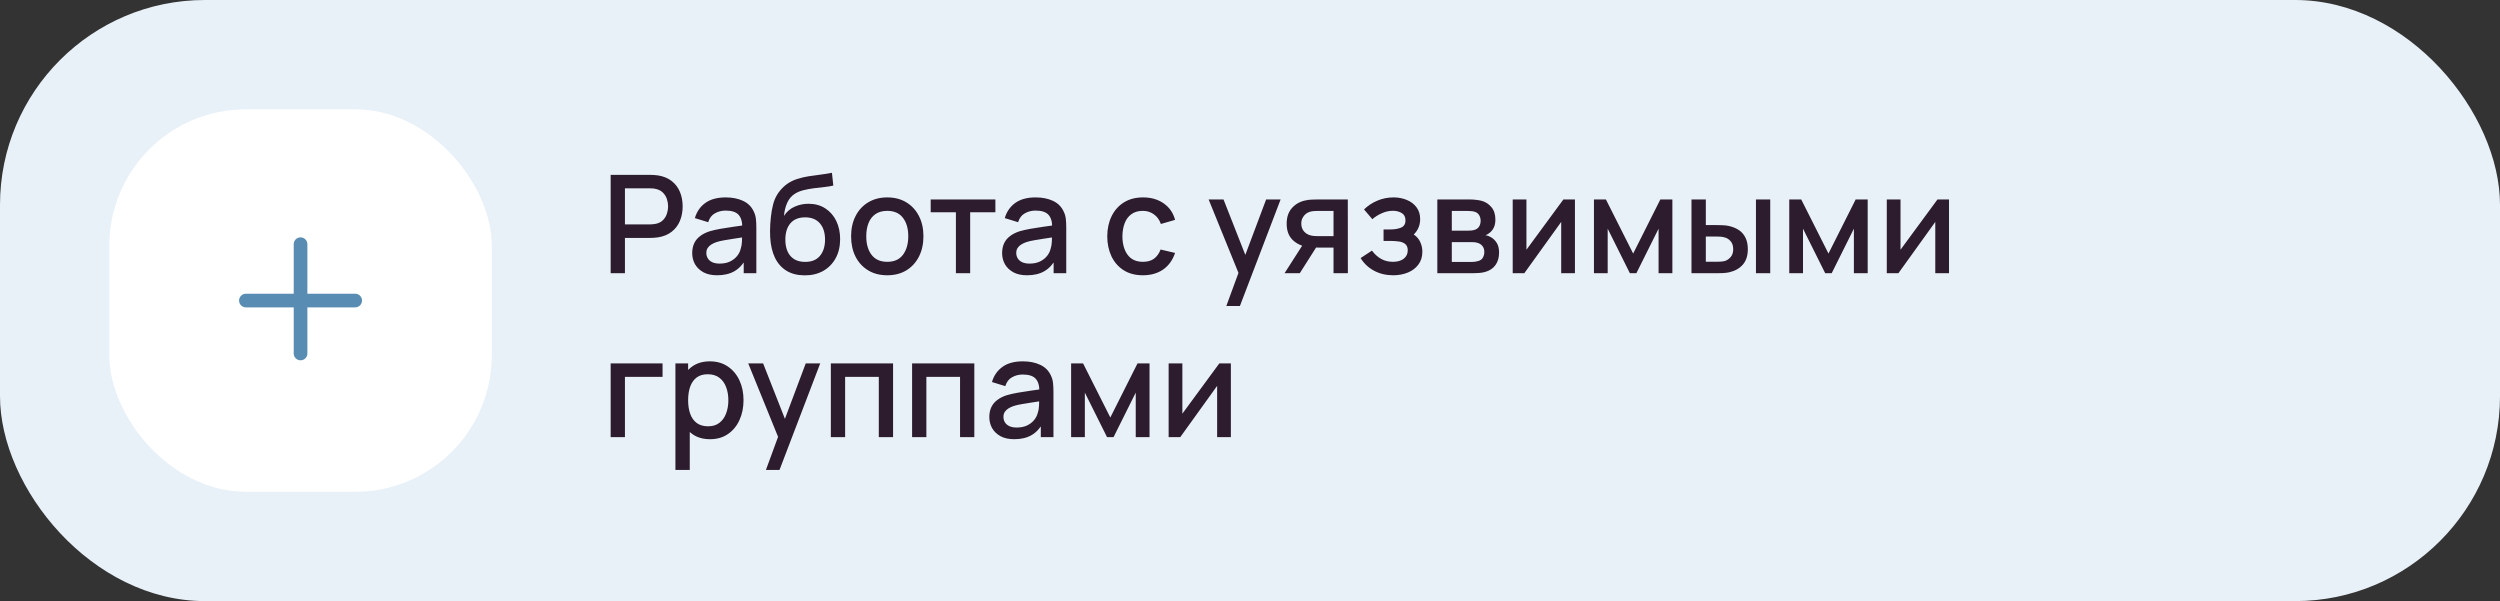 <?xml version="1.0" encoding="UTF-8"?> <svg xmlns="http://www.w3.org/2000/svg" width="366" height="88" viewBox="0 0 366 88" fill="none"><rect x="0" y="0" width="366" height="88" fill="#333333" stroke="none"/> <rect width="366" height="88" rx="30" fill="#E8F1F8"></rect> <rect x="16" y="16" width="56" height="56" rx="20" fill="white"></rect> <path fill-rule="evenodd" clip-rule="evenodd" d="M45 35.75C45 35.198 44.552 34.75 44 34.75C43.448 34.75 43 35.198 43 35.75V43H36C35.448 43 35 43.448 35 44C35 44.552 35.448 45 36 45H43V51.75C43 52.302 43.448 52.75 44 52.75C44.552 52.75 45 52.302 45 51.75V45H52C52.552 45 53 44.552 53 44C53 43.448 52.552 43 52 43H45V35.75Z" fill="#588CB3"></path> <path d="M89.4 40V25.6H95.22C95.36 25.6 95.533 25.607 95.74 25.62C95.947 25.627 96.143 25.647 96.33 25.68C97.13 25.807 97.797 26.08 98.33 26.5C98.87 26.92 99.273 27.45 99.54 28.09C99.807 28.73 99.94 29.437 99.94 30.21C99.94 30.99 99.807 31.7 99.54 32.34C99.273 32.98 98.87 33.51 98.33 33.93C97.797 34.35 97.13 34.623 96.33 34.75C96.143 34.777 95.943 34.797 95.73 34.81C95.523 34.823 95.353 34.83 95.22 34.83H91.49V40H89.4ZM91.49 32.85H95.14C95.273 32.85 95.42 32.843 95.58 32.83C95.747 32.817 95.903 32.793 96.05 32.76C96.477 32.66 96.82 32.477 97.08 32.21C97.34 31.937 97.527 31.623 97.64 31.27C97.753 30.917 97.81 30.563 97.81 30.21C97.81 29.857 97.753 29.507 97.64 29.16C97.527 28.807 97.34 28.497 97.08 28.23C96.82 27.957 96.477 27.77 96.05 27.67C95.903 27.63 95.747 27.603 95.58 27.59C95.42 27.577 95.273 27.57 95.14 27.57H91.49V32.85ZM104.989 40.3C104.189 40.3 103.519 40.153 102.979 39.86C102.439 39.56 102.029 39.167 101.749 38.68C101.476 38.187 101.339 37.647 101.339 37.06C101.339 36.513 101.436 36.033 101.629 35.62C101.822 35.207 102.109 34.857 102.489 34.57C102.869 34.277 103.336 34.04 103.889 33.86C104.369 33.72 104.912 33.597 105.519 33.49C106.126 33.383 106.762 33.283 107.429 33.19C108.102 33.097 108.769 33.003 109.429 32.91L108.669 33.33C108.682 32.483 108.502 31.857 108.129 31.45C107.762 31.037 107.129 30.83 106.229 30.83C105.662 30.83 105.142 30.963 104.669 31.23C104.196 31.49 103.866 31.923 103.679 32.53L101.729 31.93C101.996 31.003 102.502 30.267 103.249 29.72C104.002 29.173 105.002 28.9 106.249 28.9C107.216 28.9 108.056 29.067 108.769 29.4C109.489 29.727 110.016 30.247 110.349 30.96C110.522 31.313 110.629 31.687 110.669 32.08C110.709 32.473 110.729 32.897 110.729 33.35V40H108.879V37.53L109.239 37.85C108.792 38.677 108.222 39.293 107.529 39.7C106.842 40.1 105.996 40.3 104.989 40.3ZM105.359 38.59C105.952 38.59 106.462 38.487 106.889 38.28C107.316 38.067 107.659 37.797 107.919 37.47C108.179 37.143 108.349 36.803 108.429 36.45C108.542 36.13 108.606 35.77 108.619 35.37C108.639 34.97 108.649 34.65 108.649 34.41L109.329 34.66C108.669 34.76 108.069 34.85 107.529 34.93C106.989 35.01 106.499 35.09 106.059 35.17C105.626 35.243 105.239 35.333 104.899 35.44C104.612 35.54 104.356 35.66 104.129 35.8C103.909 35.94 103.732 36.11 103.599 36.31C103.472 36.51 103.409 36.753 103.409 37.04C103.409 37.32 103.479 37.58 103.619 37.82C103.759 38.053 103.972 38.24 104.259 38.38C104.546 38.52 104.912 38.59 105.359 38.59ZM117.766 40.31C116.739 40.303 115.866 40.08 115.146 39.64C114.426 39.2 113.862 38.567 113.456 37.74C113.056 36.907 112.822 35.903 112.756 34.73C112.722 34.163 112.726 33.537 112.766 32.85C112.806 32.157 112.879 31.487 112.986 30.84C113.099 30.193 113.242 29.653 113.416 29.22C113.609 28.74 113.872 28.3 114.206 27.9C114.539 27.493 114.906 27.153 115.306 26.88C115.732 26.587 116.206 26.36 116.726 26.2C117.246 26.033 117.789 25.903 118.356 25.81C118.929 25.717 119.506 25.637 120.086 25.57C120.672 25.497 121.242 25.407 121.796 25.3L121.996 27.17C121.629 27.257 121.196 27.327 120.696 27.38C120.202 27.433 119.689 27.493 119.156 27.56C118.629 27.627 118.126 27.72 117.646 27.84C117.166 27.96 116.749 28.13 116.396 28.35C115.896 28.657 115.512 29.103 115.246 29.69C114.986 30.277 114.829 30.913 114.776 31.6C115.189 30.973 115.716 30.523 116.356 30.25C116.996 29.97 117.659 29.83 118.346 29.83C119.306 29.83 120.132 30.057 120.826 30.51C121.526 30.963 122.062 31.58 122.436 32.36C122.809 33.14 122.996 34.023 122.996 35.01C122.996 36.077 122.776 37.01 122.336 37.81C121.902 38.603 121.292 39.223 120.506 39.67C119.719 40.11 118.806 40.323 117.766 40.31ZM117.876 38.34C118.836 38.34 119.559 38.043 120.046 37.45C120.539 36.857 120.786 36.067 120.786 35.08C120.786 34.067 120.532 33.27 120.026 32.69C119.519 32.11 118.802 31.82 117.876 31.82C116.936 31.82 116.216 32.11 115.716 32.69C115.222 33.27 114.976 34.067 114.976 35.08C114.976 36.107 115.226 36.907 115.726 37.48C116.226 38.053 116.942 38.34 117.876 38.34ZM129.891 40.3C128.811 40.3 127.874 40.057 127.081 39.57C126.287 39.083 125.674 38.413 125.241 37.56C124.814 36.7 124.601 35.71 124.601 34.59C124.601 33.463 124.821 32.473 125.261 31.62C125.701 30.76 126.317 30.093 127.111 29.62C127.904 29.14 128.831 28.9 129.891 28.9C130.971 28.9 131.907 29.143 132.701 29.63C133.494 30.117 134.107 30.787 134.541 31.64C134.974 32.493 135.191 33.477 135.191 34.59C135.191 35.717 134.971 36.71 134.531 37.57C134.097 38.423 133.484 39.093 132.691 39.58C131.897 40.06 130.964 40.3 129.891 40.3ZM129.891 38.33C130.924 38.33 131.694 37.983 132.201 37.29C132.714 36.59 132.971 35.69 132.971 34.59C132.971 33.463 132.711 32.563 132.191 31.89C131.677 31.21 130.911 30.87 129.891 30.87C129.191 30.87 128.614 31.03 128.161 31.35C127.707 31.663 127.371 32.1 127.151 32.66C126.931 33.213 126.821 33.857 126.821 34.59C126.821 35.723 127.081 36.63 127.601 37.31C128.121 37.99 128.884 38.33 129.891 38.33ZM139.944 40V31.08H136.254V29.2H145.724V31.08H142.034V40H139.944ZM150.36 40.3C149.56 40.3 148.89 40.153 148.35 39.86C147.81 39.56 147.4 39.167 147.12 38.68C146.847 38.187 146.71 37.647 146.71 37.06C146.71 36.513 146.807 36.033 147 35.62C147.193 35.207 147.48 34.857 147.86 34.57C148.24 34.277 148.707 34.04 149.26 33.86C149.74 33.72 150.283 33.597 150.89 33.49C151.497 33.383 152.133 33.283 152.8 33.19C153.473 33.097 154.14 33.003 154.8 32.91L154.04 33.33C154.053 32.483 153.873 31.857 153.5 31.45C153.133 31.037 152.5 30.83 151.6 30.83C151.033 30.83 150.513 30.963 150.04 31.23C149.567 31.49 149.237 31.923 149.05 32.53L147.1 31.93C147.367 31.003 147.873 30.267 148.62 29.72C149.373 29.173 150.373 28.9 151.62 28.9C152.587 28.9 153.427 29.067 154.14 29.4C154.86 29.727 155.387 30.247 155.72 30.96C155.893 31.313 156 31.687 156.04 32.08C156.08 32.473 156.1 32.897 156.1 33.35V40H154.25V37.53L154.61 37.85C154.163 38.677 153.593 39.293 152.9 39.7C152.213 40.1 151.367 40.3 150.36 40.3ZM150.73 38.59C151.323 38.59 151.833 38.487 152.26 38.28C152.687 38.067 153.03 37.797 153.29 37.47C153.55 37.143 153.72 36.803 153.8 36.45C153.913 36.13 153.977 35.77 153.99 35.37C154.01 34.97 154.02 34.65 154.02 34.41L154.7 34.66C154.04 34.76 153.44 34.85 152.9 34.93C152.36 35.01 151.87 35.09 151.43 35.17C150.997 35.243 150.61 35.333 150.27 35.44C149.983 35.54 149.727 35.66 149.5 35.8C149.28 35.94 149.103 36.11 148.97 36.31C148.843 36.51 148.78 36.753 148.78 37.04C148.78 37.32 148.85 37.58 148.99 37.82C149.13 38.053 149.343 38.24 149.63 38.38C149.917 38.52 150.283 38.59 150.73 38.59ZM167.321 40.3C166.214 40.3 165.274 40.053 164.501 39.56C163.727 39.067 163.134 38.39 162.721 37.53C162.314 36.67 162.107 35.693 162.101 34.6C162.107 33.487 162.321 32.503 162.741 31.65C163.161 30.79 163.761 30.117 164.541 29.63C165.321 29.143 166.257 28.9 167.351 28.9C168.531 28.9 169.537 29.193 170.371 29.78C171.211 30.367 171.764 31.17 172.031 32.19L169.951 32.79C169.744 32.183 169.404 31.713 168.931 31.38C168.464 31.04 167.927 30.87 167.321 30.87C166.634 30.87 166.071 31.033 165.631 31.36C165.191 31.68 164.864 32.12 164.651 32.68C164.437 33.24 164.327 33.88 164.321 34.6C164.327 35.713 164.581 36.613 165.081 37.3C165.587 37.987 166.334 38.33 167.321 38.33C167.994 38.33 168.537 38.177 168.951 37.87C169.371 37.557 169.691 37.11 169.911 36.53L172.031 37.03C171.677 38.083 171.094 38.893 170.281 39.46C169.467 40.02 168.481 40.3 167.321 40.3ZM179.532 44.8L181.622 39.11L181.652 40.79L176.942 29.2H179.122L182.642 38.15H182.002L185.362 29.2H187.482L181.522 44.8H179.532ZM195.228 40V36.25H193.088C192.834 36.25 192.531 36.24 192.178 36.22C191.831 36.2 191.504 36.163 191.198 36.11C190.391 35.963 189.718 35.613 189.178 35.06C188.638 34.5 188.368 33.73 188.368 32.75C188.368 31.803 188.621 31.043 189.128 30.47C189.641 29.89 190.291 29.517 191.078 29.35C191.418 29.27 191.764 29.227 192.118 29.22C192.478 29.207 192.781 29.2 193.028 29.2H197.318L197.328 40H195.228ZM188.058 40L190.788 35.73H192.998L190.288 40H188.058ZM192.908 34.57H195.228V30.88H192.908C192.761 30.88 192.581 30.887 192.368 30.9C192.154 30.913 191.948 30.95 191.748 31.01C191.541 31.07 191.341 31.177 191.148 31.33C190.961 31.483 190.808 31.68 190.688 31.92C190.568 32.153 190.508 32.423 190.508 32.73C190.508 33.19 190.638 33.57 190.898 33.87C191.158 34.163 191.468 34.357 191.828 34.45C192.021 34.503 192.214 34.537 192.408 34.55C192.601 34.563 192.768 34.57 192.908 34.57ZM203.973 40.3C202.926 40.3 201.986 40.077 201.153 39.63C200.326 39.183 199.673 38.567 199.193 37.78L200.853 36.69C201.239 37.21 201.686 37.613 202.193 37.9C202.706 38.187 203.283 38.33 203.923 38.33C204.589 38.33 205.116 38.18 205.503 37.88C205.896 37.573 206.093 37.163 206.093 36.65C206.093 36.243 205.979 35.943 205.753 35.75C205.533 35.55 205.226 35.42 204.833 35.36C204.446 35.3 204.006 35.27 203.513 35.27H202.553V33.59H203.513C204.166 33.59 204.703 33.5 205.123 33.32C205.549 33.133 205.763 32.783 205.763 32.27C205.763 31.77 205.579 31.41 205.213 31.19C204.853 30.97 204.423 30.86 203.923 30.86C203.363 30.86 202.819 30.98 202.293 31.22C201.766 31.453 201.306 31.743 200.913 32.09L199.693 30.66C200.266 30.107 200.919 29.677 201.653 29.37C202.393 29.057 203.186 28.9 204.033 28.9C204.726 28.9 205.366 29.023 205.953 29.27C206.546 29.51 207.019 29.867 207.373 30.34C207.733 30.813 207.913 31.397 207.913 32.09C207.913 32.63 207.793 33.123 207.553 33.57C207.313 34.017 206.946 34.423 206.453 34.79L206.393 34.08C206.799 34.207 207.139 34.41 207.413 34.69C207.686 34.97 207.889 35.3 208.023 35.68C208.163 36.053 208.233 36.45 208.233 36.87C208.233 37.597 208.039 38.217 207.653 38.73C207.273 39.243 206.759 39.633 206.113 39.9C205.466 40.167 204.753 40.3 203.973 40.3ZM210.425 40V29.2H215.175C215.488 29.2 215.802 29.22 216.115 29.26C216.428 29.293 216.705 29.343 216.945 29.41C217.492 29.563 217.958 29.87 218.345 30.33C218.732 30.783 218.925 31.39 218.925 32.15C218.925 32.583 218.858 32.95 218.725 33.25C218.592 33.543 218.408 33.797 218.175 34.01C218.068 34.103 217.955 34.187 217.835 34.26C217.715 34.333 217.595 34.39 217.475 34.43C217.722 34.47 217.965 34.557 218.205 34.69C218.572 34.883 218.872 35.163 219.105 35.53C219.345 35.89 219.465 36.373 219.465 36.98C219.465 37.707 219.288 38.317 218.935 38.81C218.582 39.297 218.082 39.63 217.435 39.81C217.182 39.883 216.895 39.933 216.575 39.96C216.262 39.987 215.948 40 215.635 40H210.425ZM212.545 38.35H215.505C215.645 38.35 215.805 38.337 215.985 38.31C216.165 38.283 216.325 38.247 216.465 38.2C216.765 38.107 216.978 37.937 217.105 37.69C217.238 37.443 217.305 37.18 217.305 36.9C217.305 36.52 217.205 36.217 217.005 35.99C216.805 35.757 216.552 35.607 216.245 35.54C216.112 35.493 215.965 35.467 215.805 35.46C215.645 35.453 215.508 35.45 215.395 35.45H212.545V38.35ZM212.545 33.77H214.885C215.078 33.77 215.275 33.76 215.475 33.74C215.675 33.713 215.848 33.67 215.995 33.61C216.255 33.51 216.448 33.343 216.575 33.11C216.702 32.87 216.765 32.61 216.765 32.33C216.765 32.023 216.695 31.75 216.555 31.51C216.415 31.27 216.205 31.103 215.925 31.01C215.732 30.943 215.508 30.907 215.255 30.9C215.008 30.887 214.852 30.88 214.785 30.88H212.545V33.77ZM230.57 29.2V40H228.56V32.49L223.16 40H221.46V29.2H223.47V36.56L228.88 29.2H230.57ZM233.355 40V29.2H235.105L239.095 37.12L243.075 29.2H244.835V40H242.815V33.48L239.565 40H238.615L235.365 33.48V40H233.355ZM247.632 40V29.2H249.732V32.95H251.152C251.459 32.95 251.789 32.957 252.142 32.97C252.496 32.983 252.796 33.017 253.042 33.07C253.622 33.19 254.126 33.39 254.552 33.67C254.979 33.95 255.306 34.323 255.532 34.79C255.766 35.25 255.882 35.817 255.882 36.49C255.882 37.43 255.639 38.18 255.152 38.74C254.666 39.293 254.006 39.667 253.172 39.86C252.906 39.92 252.589 39.96 252.222 39.98C251.862 39.993 251.529 40 251.222 40H247.632ZM249.732 38.32H251.342C251.516 38.32 251.709 38.313 251.922 38.3C252.136 38.287 252.332 38.257 252.512 38.21C252.826 38.117 253.109 37.927 253.362 37.64C253.616 37.353 253.742 36.97 253.742 36.49C253.742 35.997 253.616 35.603 253.362 35.31C253.116 35.017 252.802 34.827 252.422 34.74C252.249 34.693 252.066 34.663 251.872 34.65C251.686 34.637 251.509 34.63 251.342 34.63H249.732V38.32ZM257.072 40V29.2H259.162V40H257.072ZM261.949 40V29.2H263.699L267.689 37.12L271.669 29.2H273.429V40H271.409V33.48L268.159 40H267.209L263.959 33.48V40H261.949ZM285.336 29.2V40H283.326V32.49L277.926 40H276.226V29.2H278.236V36.56L283.646 29.2H285.336ZM89.4 64V53.2H97V55.17H91.49V64H89.4ZM103.962 64.3C102.929 64.3 102.062 64.05 101.362 63.55C100.662 63.043 100.132 62.36 99.772 61.5C99.412 60.64 99.232 59.67 99.232 58.59C99.232 57.51 99.409 56.54 99.762 55.68C100.122 54.82 100.649 54.143 101.342 53.65C102.042 53.15 102.902 52.9 103.922 52.9C104.936 52.9 105.809 53.15 106.542 53.65C107.282 54.143 107.852 54.82 108.252 55.68C108.652 56.533 108.852 57.503 108.852 58.59C108.852 59.67 108.652 60.643 108.252 61.51C107.859 62.37 107.296 63.05 106.562 63.55C105.836 64.05 104.969 64.3 103.962 64.3ZM98.882 68.8V53.2H100.742V60.97H100.982V68.8H98.882ZM103.672 62.41C104.339 62.41 104.889 62.24 105.322 61.9C105.762 61.56 106.089 61.103 106.302 60.53C106.522 59.95 106.632 59.303 106.632 58.59C106.632 57.883 106.522 57.243 106.302 56.67C106.089 56.097 105.759 55.64 105.312 55.3C104.866 54.96 104.296 54.79 103.602 54.79C102.949 54.79 102.409 54.95 101.982 55.27C101.562 55.59 101.249 56.037 101.042 56.61C100.842 57.183 100.742 57.843 100.742 58.59C100.742 59.337 100.842 59.997 101.042 60.57C101.242 61.143 101.559 61.593 101.992 61.92C102.426 62.247 102.986 62.41 103.672 62.41ZM112.13 68.8L114.22 63.11L114.25 64.79L109.54 53.2H111.72L115.24 62.15H114.6L117.96 53.2H120.08L114.12 68.8H112.13ZM121.636 64V53.2H130.746V64H128.656V55.17H123.726V64H121.636ZM133.531 64V53.2H142.641V64H140.551V55.17H135.621V64H133.531ZM148.485 64.3C147.685 64.3 147.015 64.153 146.475 63.86C145.935 63.56 145.525 63.167 145.245 62.68C144.972 62.187 144.835 61.647 144.835 61.06C144.835 60.513 144.932 60.033 145.125 59.62C145.318 59.207 145.605 58.857 145.985 58.57C146.365 58.277 146.832 58.04 147.385 57.86C147.865 57.72 148.408 57.597 149.015 57.49C149.622 57.383 150.258 57.283 150.925 57.19C151.598 57.097 152.265 57.003 152.925 56.91L152.165 57.33C152.178 56.483 151.998 55.857 151.625 55.45C151.258 55.037 150.625 54.83 149.725 54.83C149.158 54.83 148.638 54.963 148.165 55.23C147.692 55.49 147.362 55.923 147.175 56.53L145.225 55.93C145.492 55.003 145.998 54.267 146.745 53.72C147.498 53.173 148.498 52.9 149.745 52.9C150.712 52.9 151.552 53.067 152.265 53.4C152.985 53.727 153.512 54.247 153.845 54.96C154.018 55.313 154.125 55.687 154.165 56.08C154.205 56.473 154.225 56.897 154.225 57.35V64H152.375V61.53L152.735 61.85C152.288 62.677 151.718 63.293 151.025 63.7C150.338 64.1 149.492 64.3 148.485 64.3ZM148.855 62.59C149.448 62.59 149.958 62.487 150.385 62.28C150.812 62.067 151.155 61.797 151.415 61.47C151.675 61.143 151.845 60.803 151.925 60.45C152.038 60.13 152.102 59.77 152.115 59.37C152.135 58.97 152.145 58.65 152.145 58.41L152.825 58.66C152.165 58.76 151.565 58.85 151.025 58.93C150.485 59.01 149.995 59.09 149.555 59.17C149.122 59.243 148.735 59.333 148.395 59.44C148.108 59.54 147.852 59.66 147.625 59.8C147.405 59.94 147.228 60.11 147.095 60.31C146.968 60.51 146.905 60.753 146.905 61.04C146.905 61.32 146.975 61.58 147.115 61.82C147.255 62.053 147.468 62.24 147.755 62.38C148.042 62.52 148.408 62.59 148.855 62.59ZM156.812 64V53.2H158.562L162.552 61.12L166.532 53.2H168.292V64H166.272V57.48L163.022 64H162.072L158.822 57.48V64H156.812ZM180.199 53.2V64H178.189V56.49L172.789 64H171.089V53.2H173.099V60.56L178.509 53.2H180.199Z" fill="#2D1C2D"></path> </svg> 